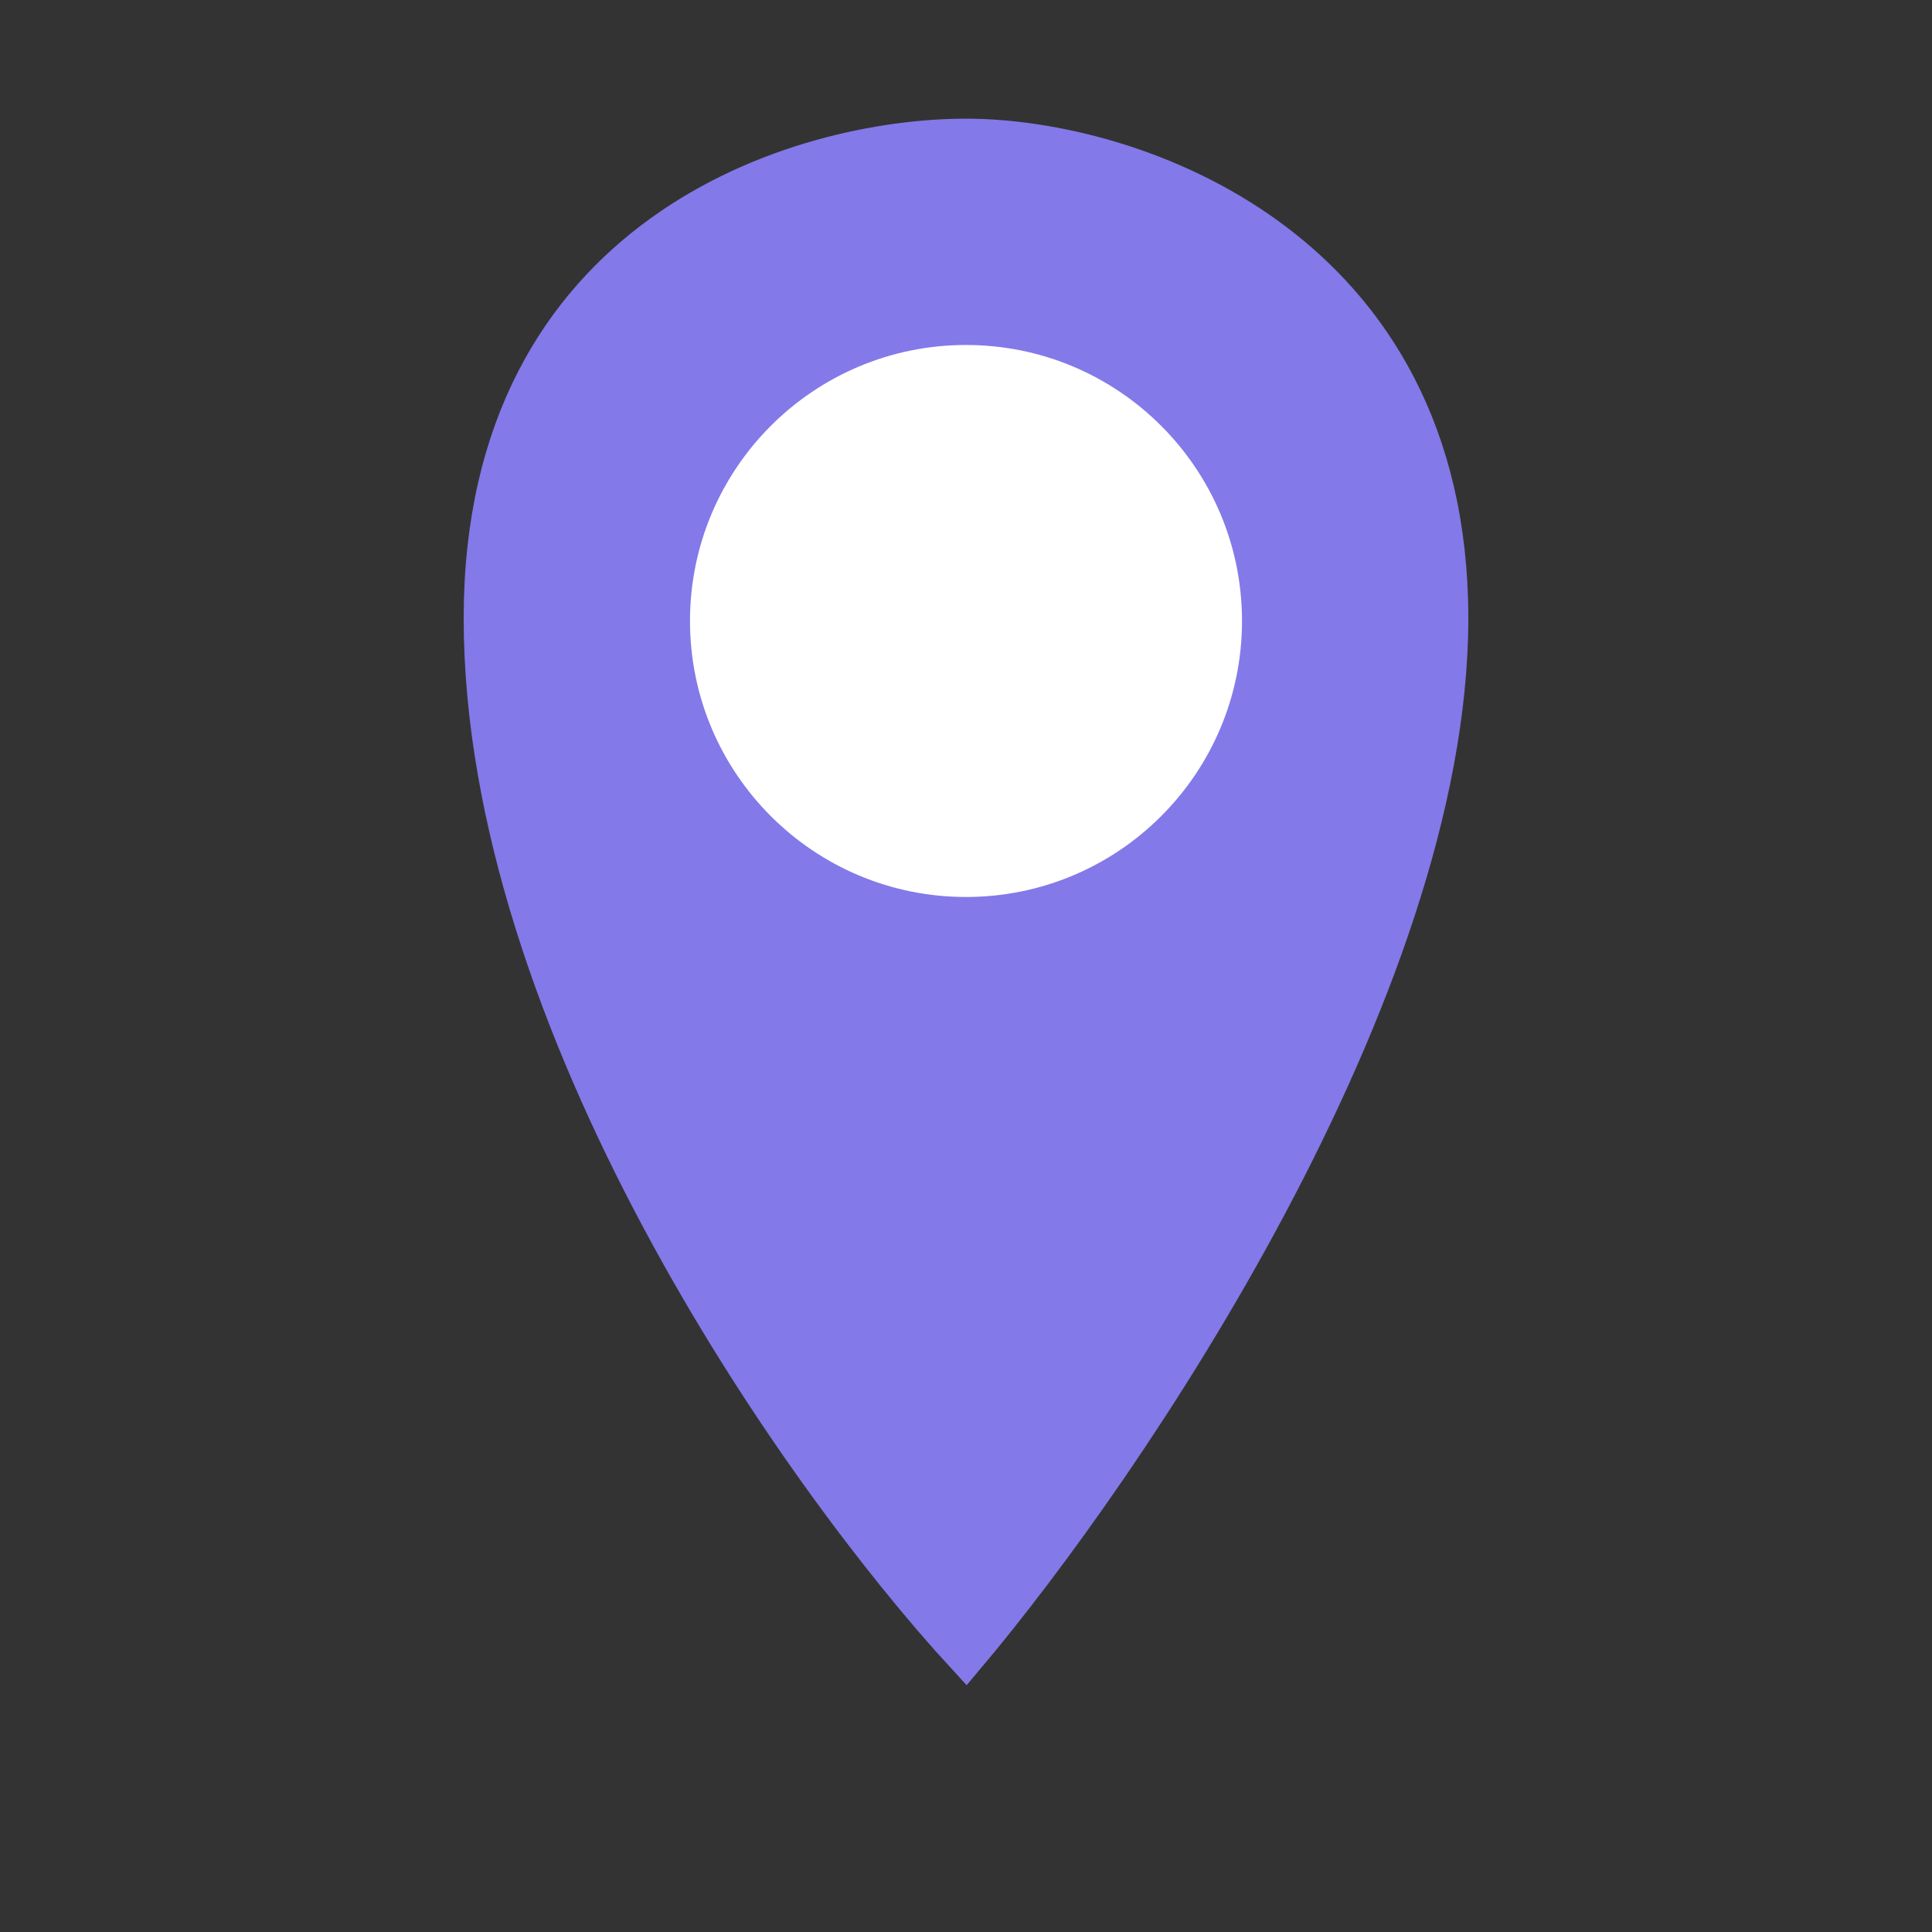 <?xml version="1.0" encoding="UTF-8"?> <svg xmlns="http://www.w3.org/2000/svg" width="50" height="50" viewBox="0 0 50 50" fill="none"><rect x="0" y="0" width="50" height="50" fill="#333333" stroke="none"/> <path d="M37.5 15.998C37.5 25.619 29.167 37.913 25 42.857C20.573 38.047 12.5 26.421 12.5 15.998C12.5 6.036 20.703 3.571 25 3.571C29.297 3.571 37.5 6.378 37.5 15.998Z" fill="#8379E9" stroke="#8379E9"></path> <circle cx="25" cy="16.071" r="7.143" fill="white"></circle> </svg> 